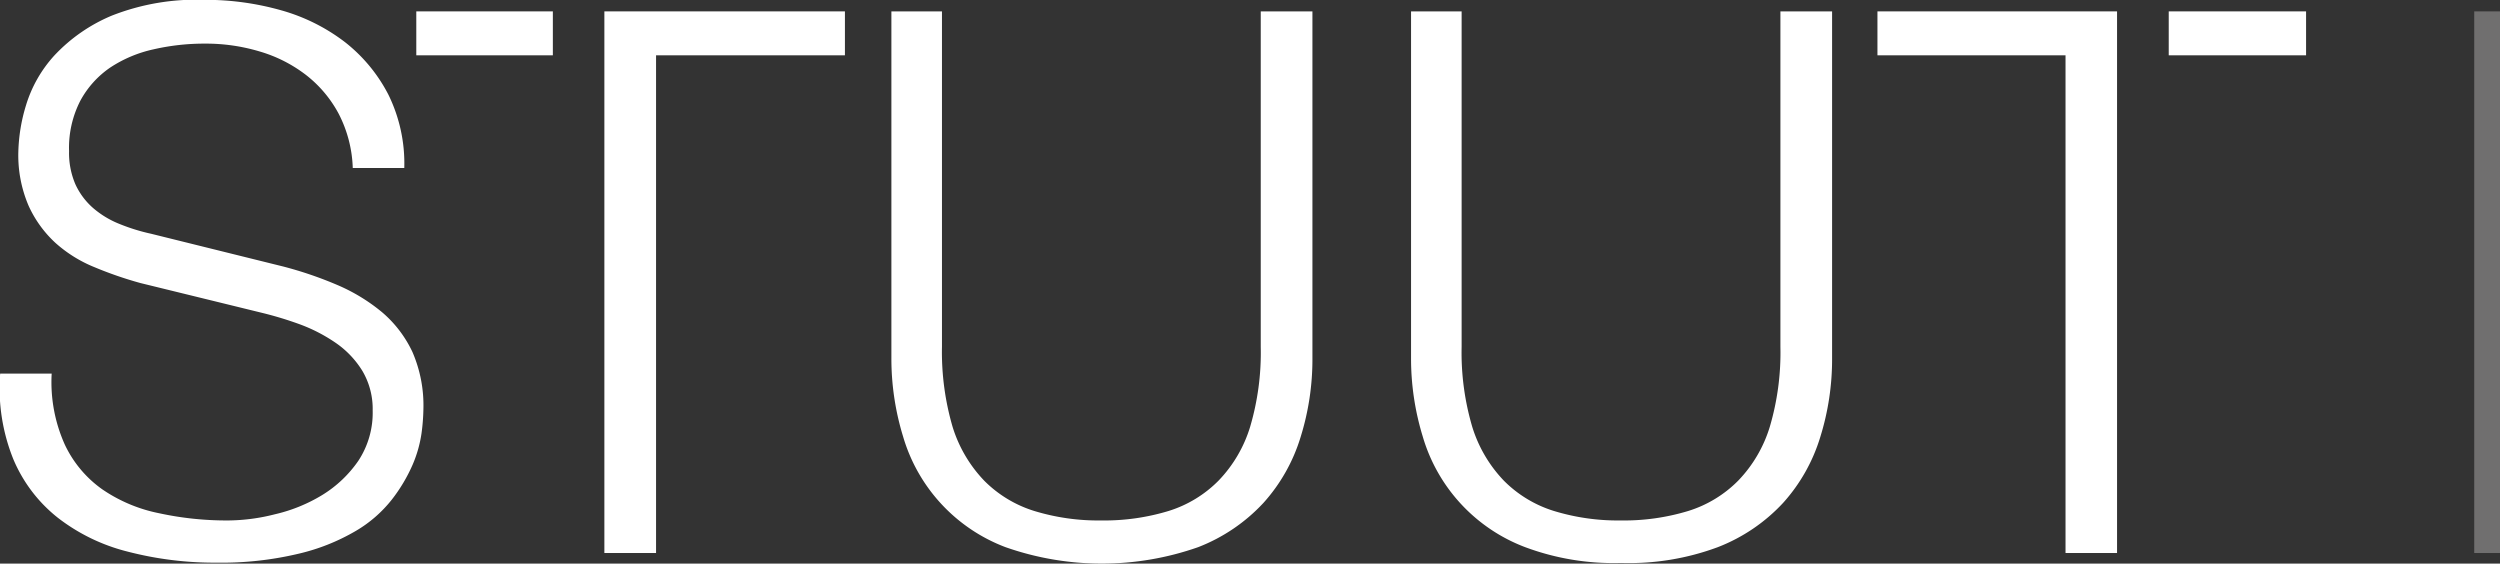 <svg id="Laag_1" data-name="Laag 1" xmlns="http://www.w3.org/2000/svg" viewBox="0 0 158.18 35.66"><rect x="0" y="0" width="158.18" height="35.66" fill="#333333" stroke="none"/><defs><style>.cls-1{fill:#fff;}.cls-2{fill:#706f6f;}</style></defs><title>logo STUUT restyled zwart</title><path class="cls-1" d="M346.37,294.79a7.24,7.24,0,0,0,2.37,2.83,9.73,9.73,0,0,0,3.58,1.51,20.12,20.12,0,0,0,4.42.46,12.25,12.25,0,0,0,2.92-.39,10.11,10.11,0,0,0,3-1.22,7.58,7.58,0,0,0,2.28-2.16,5.52,5.52,0,0,0,.91-3.19,4.73,4.73,0,0,0-.65-2.5,5.9,5.9,0,0,0-1.68-1.77,10.24,10.24,0,0,0-2.28-1.18,22.61,22.61,0,0,0-2.45-.74l-7.63-1.87a24,24,0,0,1-2.9-1,8.44,8.44,0,0,1-2.48-1.54,7.28,7.28,0,0,1-1.7-2.35,8.1,8.1,0,0,1-.65-3.41,10.9,10.9,0,0,1,.48-2.93,8.2,8.2,0,0,1,1.8-3.17,10.53,10.53,0,0,1,3.63-2.52,14.62,14.62,0,0,1,5.9-1,17.54,17.54,0,0,1,4.85.67,11.93,11.93,0,0,1,4,2,10.07,10.07,0,0,1,2.76,3.34,9.88,9.88,0,0,1,1,4.63h-3.26a8,8,0,0,0-.89-3.43,7.68,7.68,0,0,0-2.06-2.45,8.91,8.91,0,0,0-2.93-1.49,11.81,11.81,0,0,0-3.48-.5,14.36,14.36,0,0,0-3.24.36,8.14,8.14,0,0,0-2.74,1.15,6,6,0,0,0-1.89,2.09,6.51,6.51,0,0,0-.72,3.21,5,5,0,0,0,.4,2.09,4.47,4.47,0,0,0,1.13,1.51,5.9,5.9,0,0,0,1.66,1,12.16,12.16,0,0,0,2,.62l8.35,2.07a24.22,24.22,0,0,1,3.43,1.17,11.46,11.46,0,0,1,2.84,1.73,7.48,7.48,0,0,1,1.92,2.52,8.5,8.5,0,0,1,.69,3.6,13,13,0,0,1-.12,1.54,7.87,7.87,0,0,1-.57,2,10.27,10.27,0,0,1-1.3,2.18,8.13,8.13,0,0,1-2.3,2,13,13,0,0,1-3.63,1.44,21,21,0,0,1-5.18.56,21.79,21.79,0,0,1-5.62-.7,11.94,11.94,0,0,1-4.41-2.14,9.33,9.33,0,0,1-2.81-3.69,12,12,0,0,1-.84-5.43h3.26A9.63,9.63,0,0,0,346.37,294.79Z" transform="translate(-342.27 -266.66)"/><path class="cls-1" d="M401.87,267.38V288.6a16.9,16.9,0,0,0,.67,5.06,8.57,8.57,0,0,0,2,3.41,7.65,7.65,0,0,0,3.17,1.92,13.83,13.83,0,0,0,4.22.6,14,14,0,0,0,4.28-.6,7.61,7.61,0,0,0,3.16-1.92,8.45,8.45,0,0,0,2-3.41,16.59,16.59,0,0,0,.67-5.06V267.38h3.27v21.94a16.51,16.51,0,0,1-.75,5,11,11,0,0,1-2.35,4.16,11.1,11.1,0,0,1-4.13,2.8,18.38,18.38,0,0,1-12.19,0,10.69,10.69,0,0,1-6.48-7,16.82,16.82,0,0,1-.74-5V267.38Z" transform="translate(-342.27 -266.66)"/><path class="cls-1" d="M434.75,267.38V288.6a16.59,16.59,0,0,0,.67,5.06,8.57,8.57,0,0,0,2,3.41,7.65,7.65,0,0,0,3.17,1.92,13.83,13.83,0,0,0,4.22.6,14,14,0,0,0,4.28-.6,7.61,7.61,0,0,0,3.16-1.92,8.45,8.45,0,0,0,2-3.41,16.59,16.59,0,0,0,.67-5.06V267.38h3.27v21.94a16.51,16.51,0,0,1-.75,5,11,11,0,0,1-2.35,4.16,11.1,11.1,0,0,1-4.13,2.8,16.11,16.11,0,0,1-6.12,1,16,16,0,0,1-6.07-1,10.69,10.69,0,0,1-6.48-7,16.82,16.82,0,0,1-.74-5V267.38Z" transform="translate(-342.27 -266.66)"/><rect class="cls-1" x="26.34" y="0.72" width="8.64" height="2.78"/><polygon class="cls-1" points="38.24 0.72 38.24 3.5 38.24 7.14 38.24 34.99 41.51 34.99 41.51 3.5 53.46 3.5 53.46 0.72 38.24 0.72"/><polygon class="cls-1" points="133.95 0.72 118.79 0.72 118.79 3.5 130.69 3.5 130.69 34.99 133.95 34.99 133.95 7.74 133.95 3.5 133.95 0.72"/><rect class="cls-1" x="137.22" y="0.72" width="8.69" height="2.78"/><rect class="cls-2" x="156.55" y="0.72" width="1.63" height="34.27"/></svg>